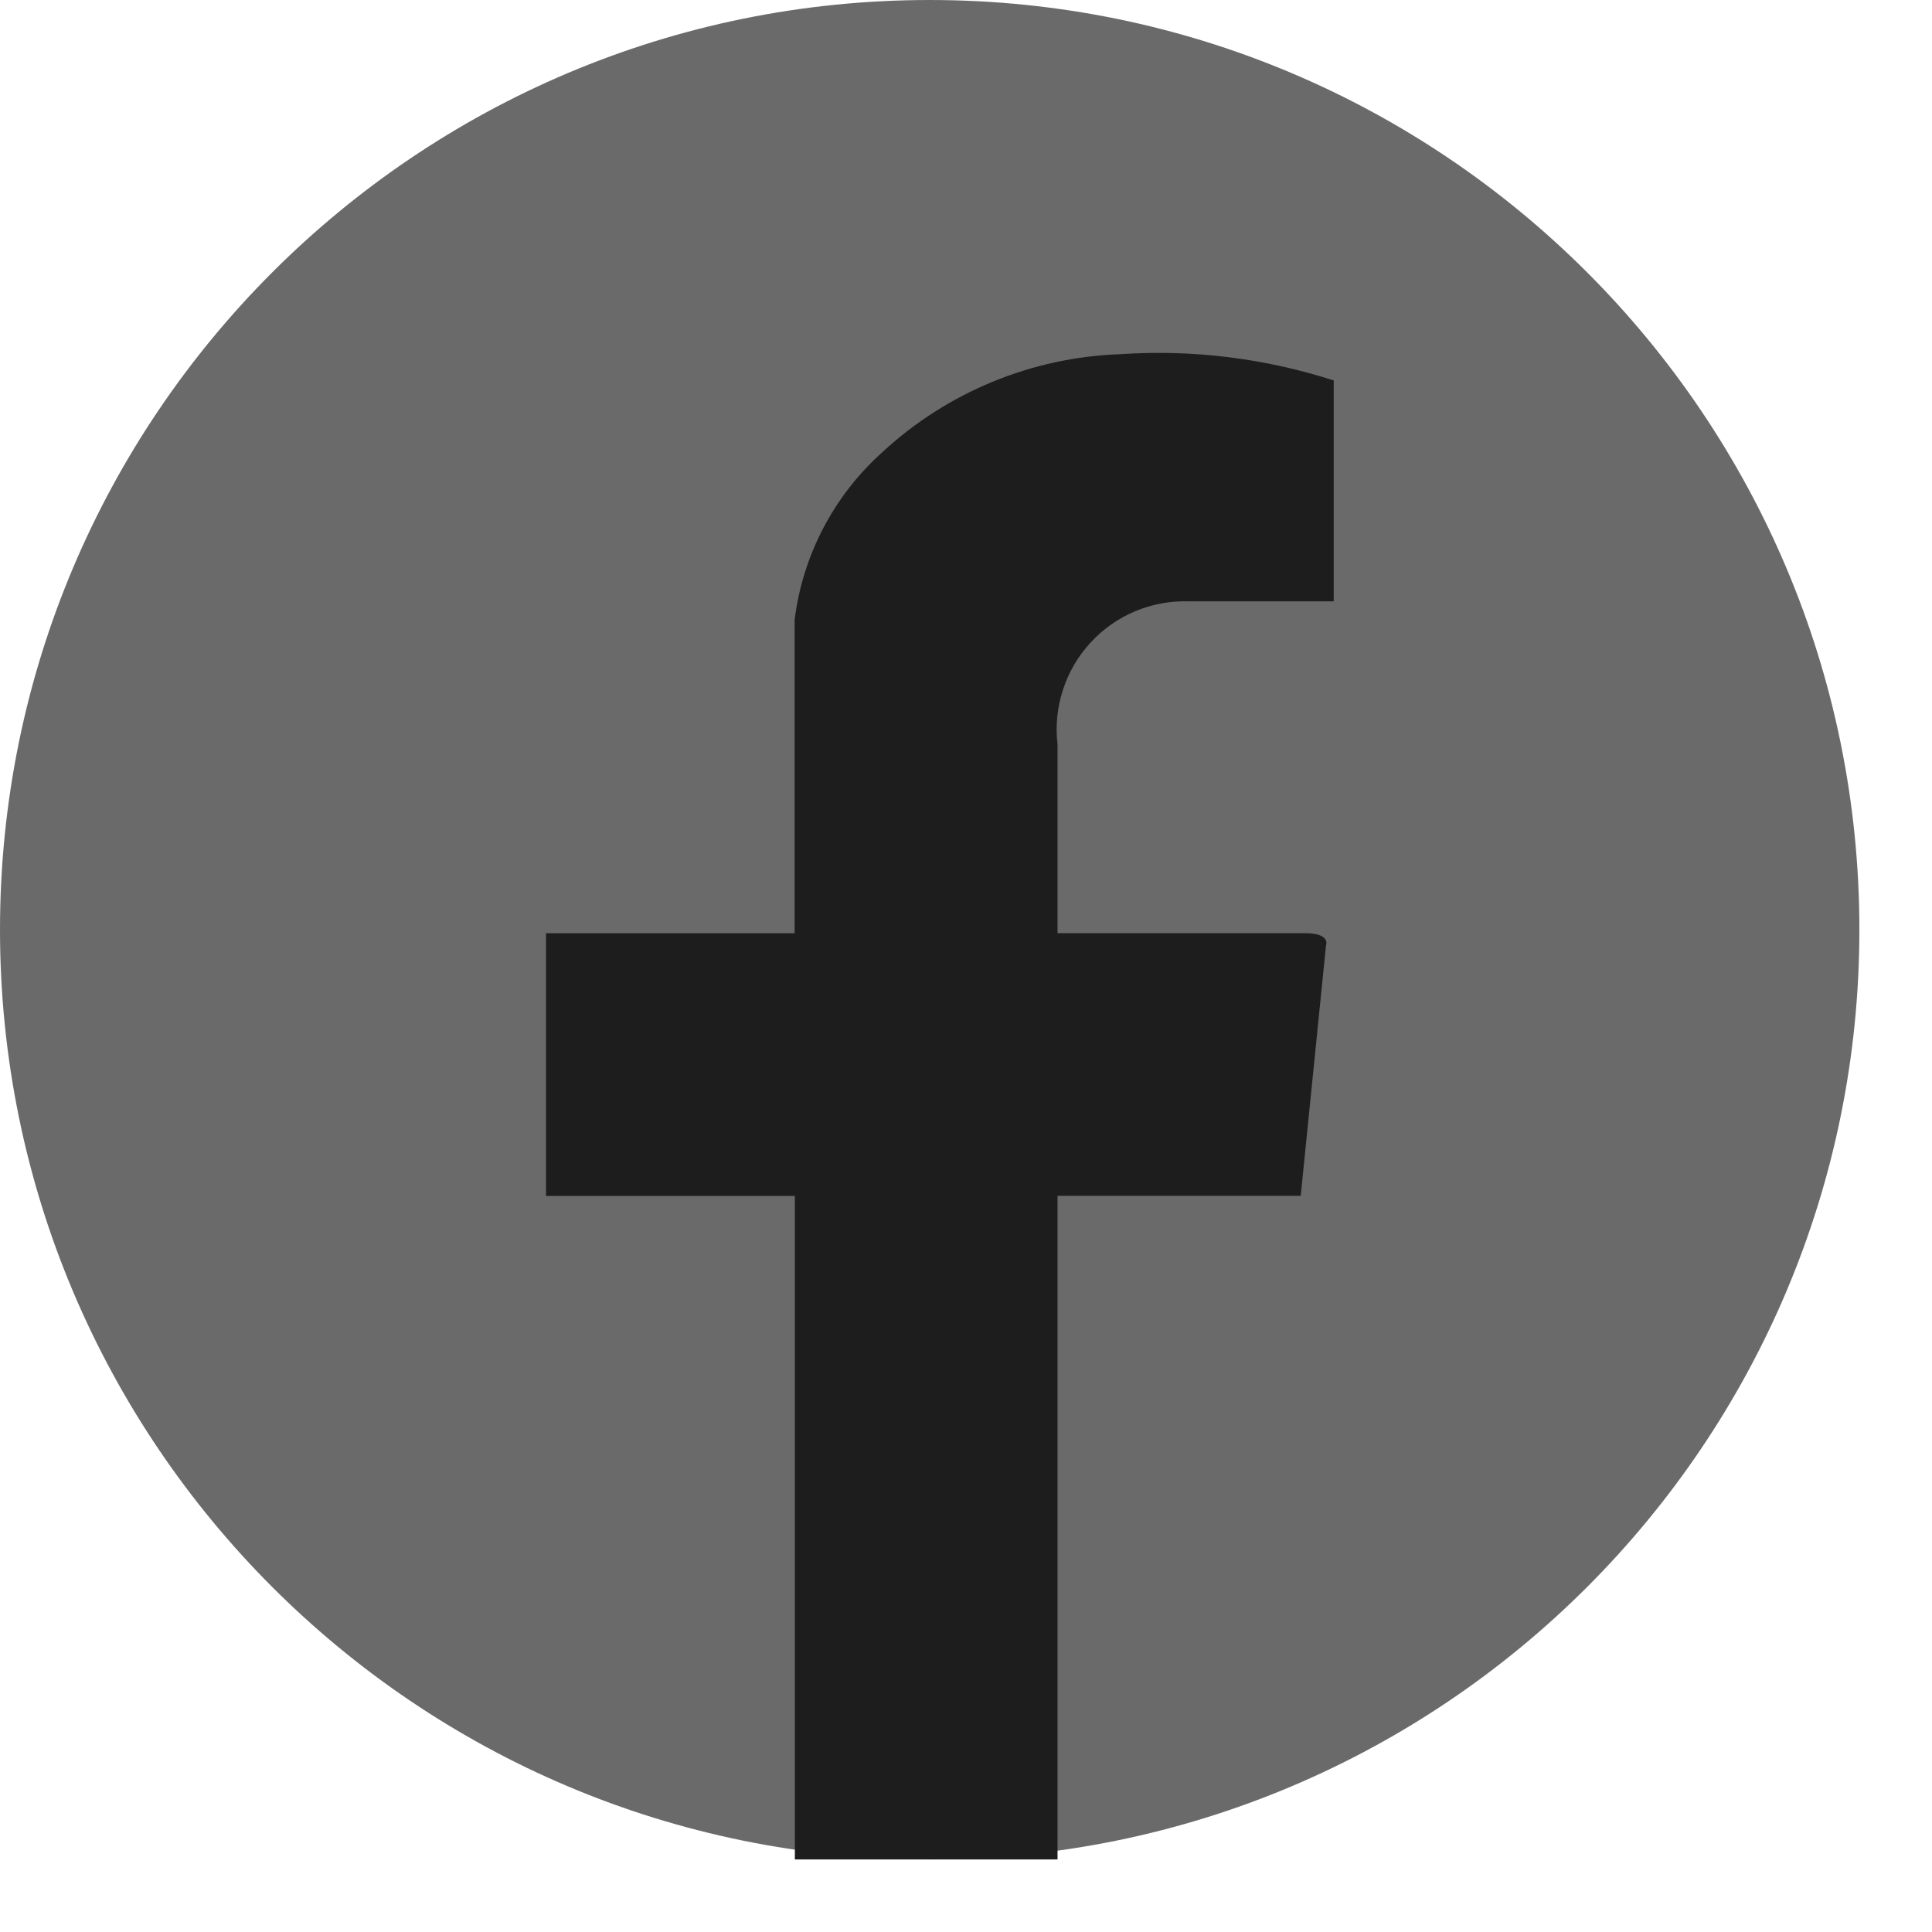 <svg width="24" height="24" viewBox="0 0 24 24" fill="none" xmlns="http://www.w3.org/2000/svg">
<g clip-path="url(#clip0_53_6)">
<path d="M23.098 11.549C23.098 5.171 17.927 0 11.549 0C5.171 0 0 5.171 0 11.549C0 17.927 5.171 23.098 11.549 23.098C17.927 23.098 23.098 17.927 23.098 11.549Z" fill="#6A6A6A"/>
<path d="M9.874 23.099H13.137V14.855H16.158L16.472 11.745C16.472 11.745 16.538 11.592 16.208 11.592H13.137V9.245C13.11 9.018 13.133 8.787 13.204 8.57C13.274 8.352 13.391 8.152 13.546 7.984C13.7 7.815 13.89 7.682 14.101 7.593C14.312 7.505 14.539 7.463 14.768 7.47H16.568V4.726C15.712 4.45 14.811 4.339 13.914 4.4C12.815 4.439 11.767 4.871 10.96 5.618C10.358 6.158 9.971 6.897 9.871 7.7V11.593H6.783V14.856H9.874V23.099Z" fill="#1D1D1D"/>
</g>
<defs>
<clipPath id="clip0_53_6">
<rect width="23.098" height="23.098" fill="white"/>
</clipPath>
</defs>
</svg>
